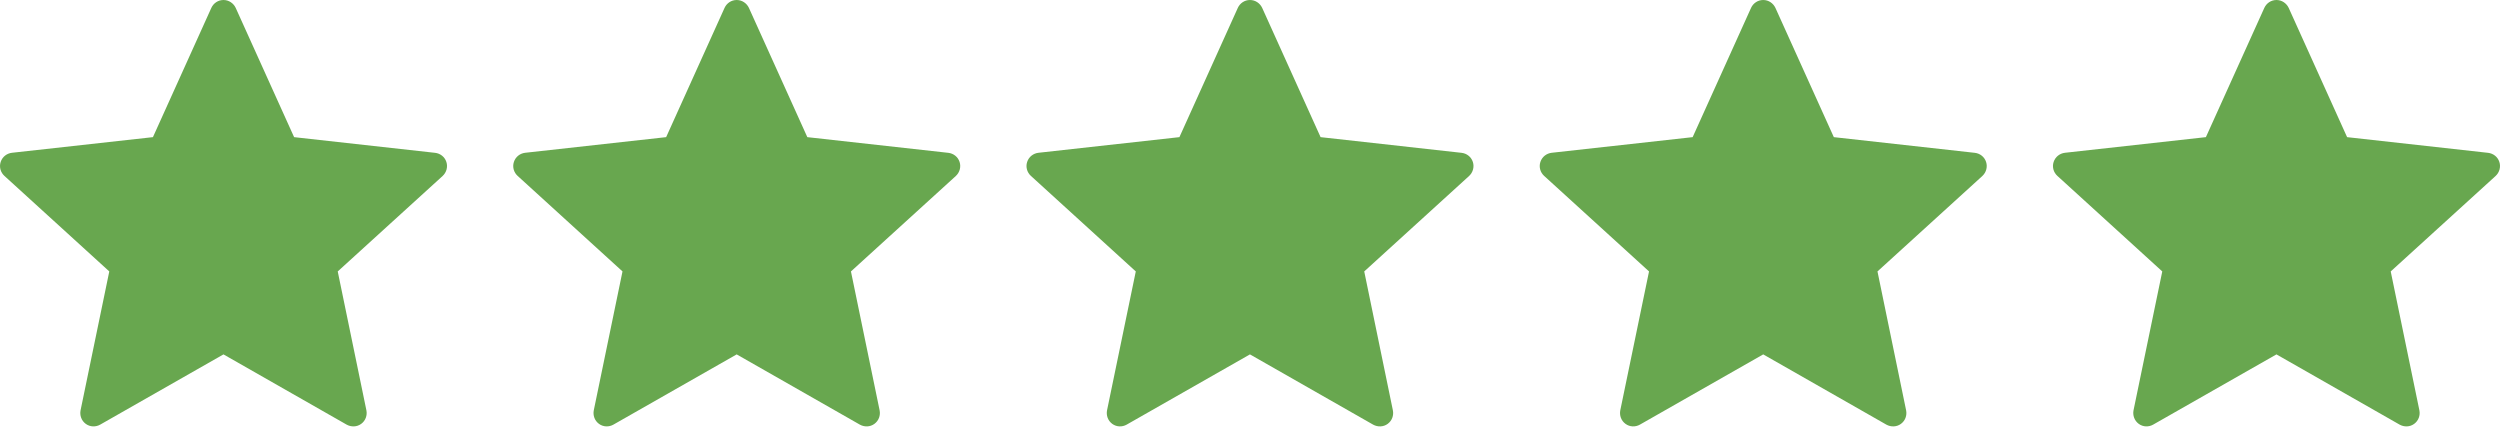 <svg width="98" height="17" viewBox="0 0 98 17" fill="none" xmlns="http://www.w3.org/2000/svg">
<path d="M5.995 5.376C5.995 5.376 2.679 5.743 0.467 5.989C0.268 6.013 0.092 6.146 0.026 6.349C-0.04 6.551 0.026 6.762 0.173 6.895C1.816 8.395 4.284 10.64 4.284 10.64C4.282 10.64 3.607 13.906 3.158 16.085C3.12 16.282 3.191 16.491 3.363 16.616C3.534 16.741 3.755 16.743 3.928 16.645C5.862 15.546 8.76 13.892 8.76 13.892C8.76 13.892 11.659 15.546 13.591 16.647C13.767 16.743 13.987 16.741 14.158 16.616C14.33 16.491 14.402 16.282 14.363 16.086C13.914 13.906 13.239 10.64 13.239 10.64C13.239 10.64 15.708 8.395 17.351 6.898C17.498 6.761 17.563 6.55 17.498 6.349C17.433 6.147 17.257 6.014 17.057 5.991C14.846 5.743 11.529 5.376 11.529 5.376C11.529 5.376 10.155 2.336 9.239 0.308C9.153 0.127 8.972 0 8.76 0C8.548 0 8.367 0.128 8.285 0.308C7.368 2.336 5.995 5.376 5.995 5.376Z" fill="#68A74F"/>
<path d="M26.113 5.376C26.113 5.376 22.797 5.743 20.585 5.989C20.386 6.013 20.21 6.146 20.144 6.349C20.078 6.551 20.144 6.762 20.291 6.895C21.934 8.395 24.402 10.64 24.402 10.64C24.4 10.64 23.725 13.906 23.276 16.085C23.238 16.282 23.309 16.491 23.481 16.616C23.652 16.741 23.873 16.743 24.046 16.645C25.98 15.546 28.878 13.892 28.878 13.892C28.878 13.892 31.777 15.546 33.709 16.647C33.885 16.743 34.105 16.741 34.276 16.616C34.449 16.491 34.52 16.282 34.481 16.086C34.032 13.906 33.357 10.64 33.357 10.64C33.357 10.64 35.826 8.395 37.469 6.898C37.616 6.761 37.681 6.55 37.616 6.349C37.551 6.147 37.375 6.014 37.175 5.991C34.964 5.743 31.647 5.376 31.647 5.376C31.647 5.376 30.273 2.336 29.357 0.308C29.271 0.127 29.09 0 28.878 0C28.666 0 28.485 0.128 28.403 0.308C27.486 2.336 26.113 5.376 26.113 5.376Z" fill="#68A74F"/>
<path d="M46.233 5.376C46.233 5.376 42.917 5.743 40.706 5.989C40.506 6.013 40.33 6.146 40.264 6.349C40.198 6.551 40.264 6.762 40.411 6.895C42.054 8.395 44.523 10.64 44.523 10.64C44.52 10.64 43.845 13.906 43.396 16.085C43.358 16.282 43.429 16.491 43.601 16.616C43.773 16.741 43.993 16.743 44.166 16.645C46.101 15.546 48.998 13.892 48.998 13.892C48.998 13.892 51.898 15.546 53.829 16.647C54.005 16.743 54.226 16.741 54.397 16.616C54.569 16.491 54.64 16.282 54.601 16.086C54.152 13.906 53.478 10.64 53.478 10.64C53.478 10.64 55.946 8.395 57.589 6.898C57.736 6.761 57.801 6.55 57.736 6.349C57.671 6.147 57.495 6.014 57.296 5.991C55.084 5.743 51.767 5.376 51.767 5.376C51.767 5.376 50.393 2.336 49.477 0.308C49.391 0.127 49.211 0 48.998 0C48.787 0 48.605 0.128 48.523 0.308C47.606 2.336 46.233 5.376 46.233 5.376Z" fill="#68A74F"/>
<path d="M66.352 5.376C66.352 5.376 63.036 5.743 60.825 5.989C60.625 6.013 60.449 6.146 60.383 6.349C60.317 6.551 60.383 6.762 60.53 6.895C62.173 8.395 64.642 10.64 64.642 10.64C64.64 10.64 63.964 13.906 63.515 16.085C63.477 16.282 63.548 16.491 63.721 16.616C63.892 16.741 64.112 16.743 64.285 16.645C66.22 15.546 69.118 13.892 69.118 13.892C69.118 13.892 72.017 15.546 73.948 16.647C74.124 16.743 74.345 16.741 74.516 16.616C74.688 16.491 74.759 16.282 74.72 16.086C74.271 13.906 73.597 10.64 73.597 10.64C73.597 10.64 76.066 8.395 77.709 6.898C77.855 6.761 77.92 6.55 77.855 6.349C77.79 6.147 77.614 6.014 77.415 5.991C75.203 5.743 71.886 5.376 71.886 5.376C71.886 5.376 70.512 2.336 69.596 0.308C69.51 0.127 69.33 0 69.118 0C68.906 0 68.724 0.128 68.642 0.308C67.725 2.336 66.352 5.376 66.352 5.376Z" fill="#68A74F"/>
<path d="M86.471 5.376C86.471 5.376 83.156 5.743 80.944 5.989C80.745 6.013 80.569 6.146 80.502 6.349C80.436 6.551 80.502 6.762 80.649 6.895C82.292 8.395 84.761 10.64 84.761 10.64C84.759 10.64 84.083 13.906 83.634 16.085C83.597 16.282 83.668 16.491 83.84 16.616C84.011 16.741 84.231 16.743 84.404 16.645C86.339 15.546 89.237 13.892 89.237 13.892C89.237 13.892 92.136 15.546 94.068 16.647C94.244 16.743 94.464 16.741 94.635 16.616C94.807 16.491 94.879 16.282 94.84 16.086C94.391 13.906 93.716 10.64 93.716 10.64C93.716 10.64 96.185 8.395 97.828 6.898C97.975 6.761 98.04 6.55 97.975 6.349C97.91 6.147 97.734 6.014 97.534 5.991C95.322 5.743 92.006 5.376 92.006 5.376C92.006 5.376 90.631 2.336 89.716 0.308C89.629 0.127 89.449 0 89.237 0C89.025 0 88.844 0.128 88.762 0.308C87.845 2.336 86.471 5.376 86.471 5.376Z" fill="#68A74F"/>
</svg>
